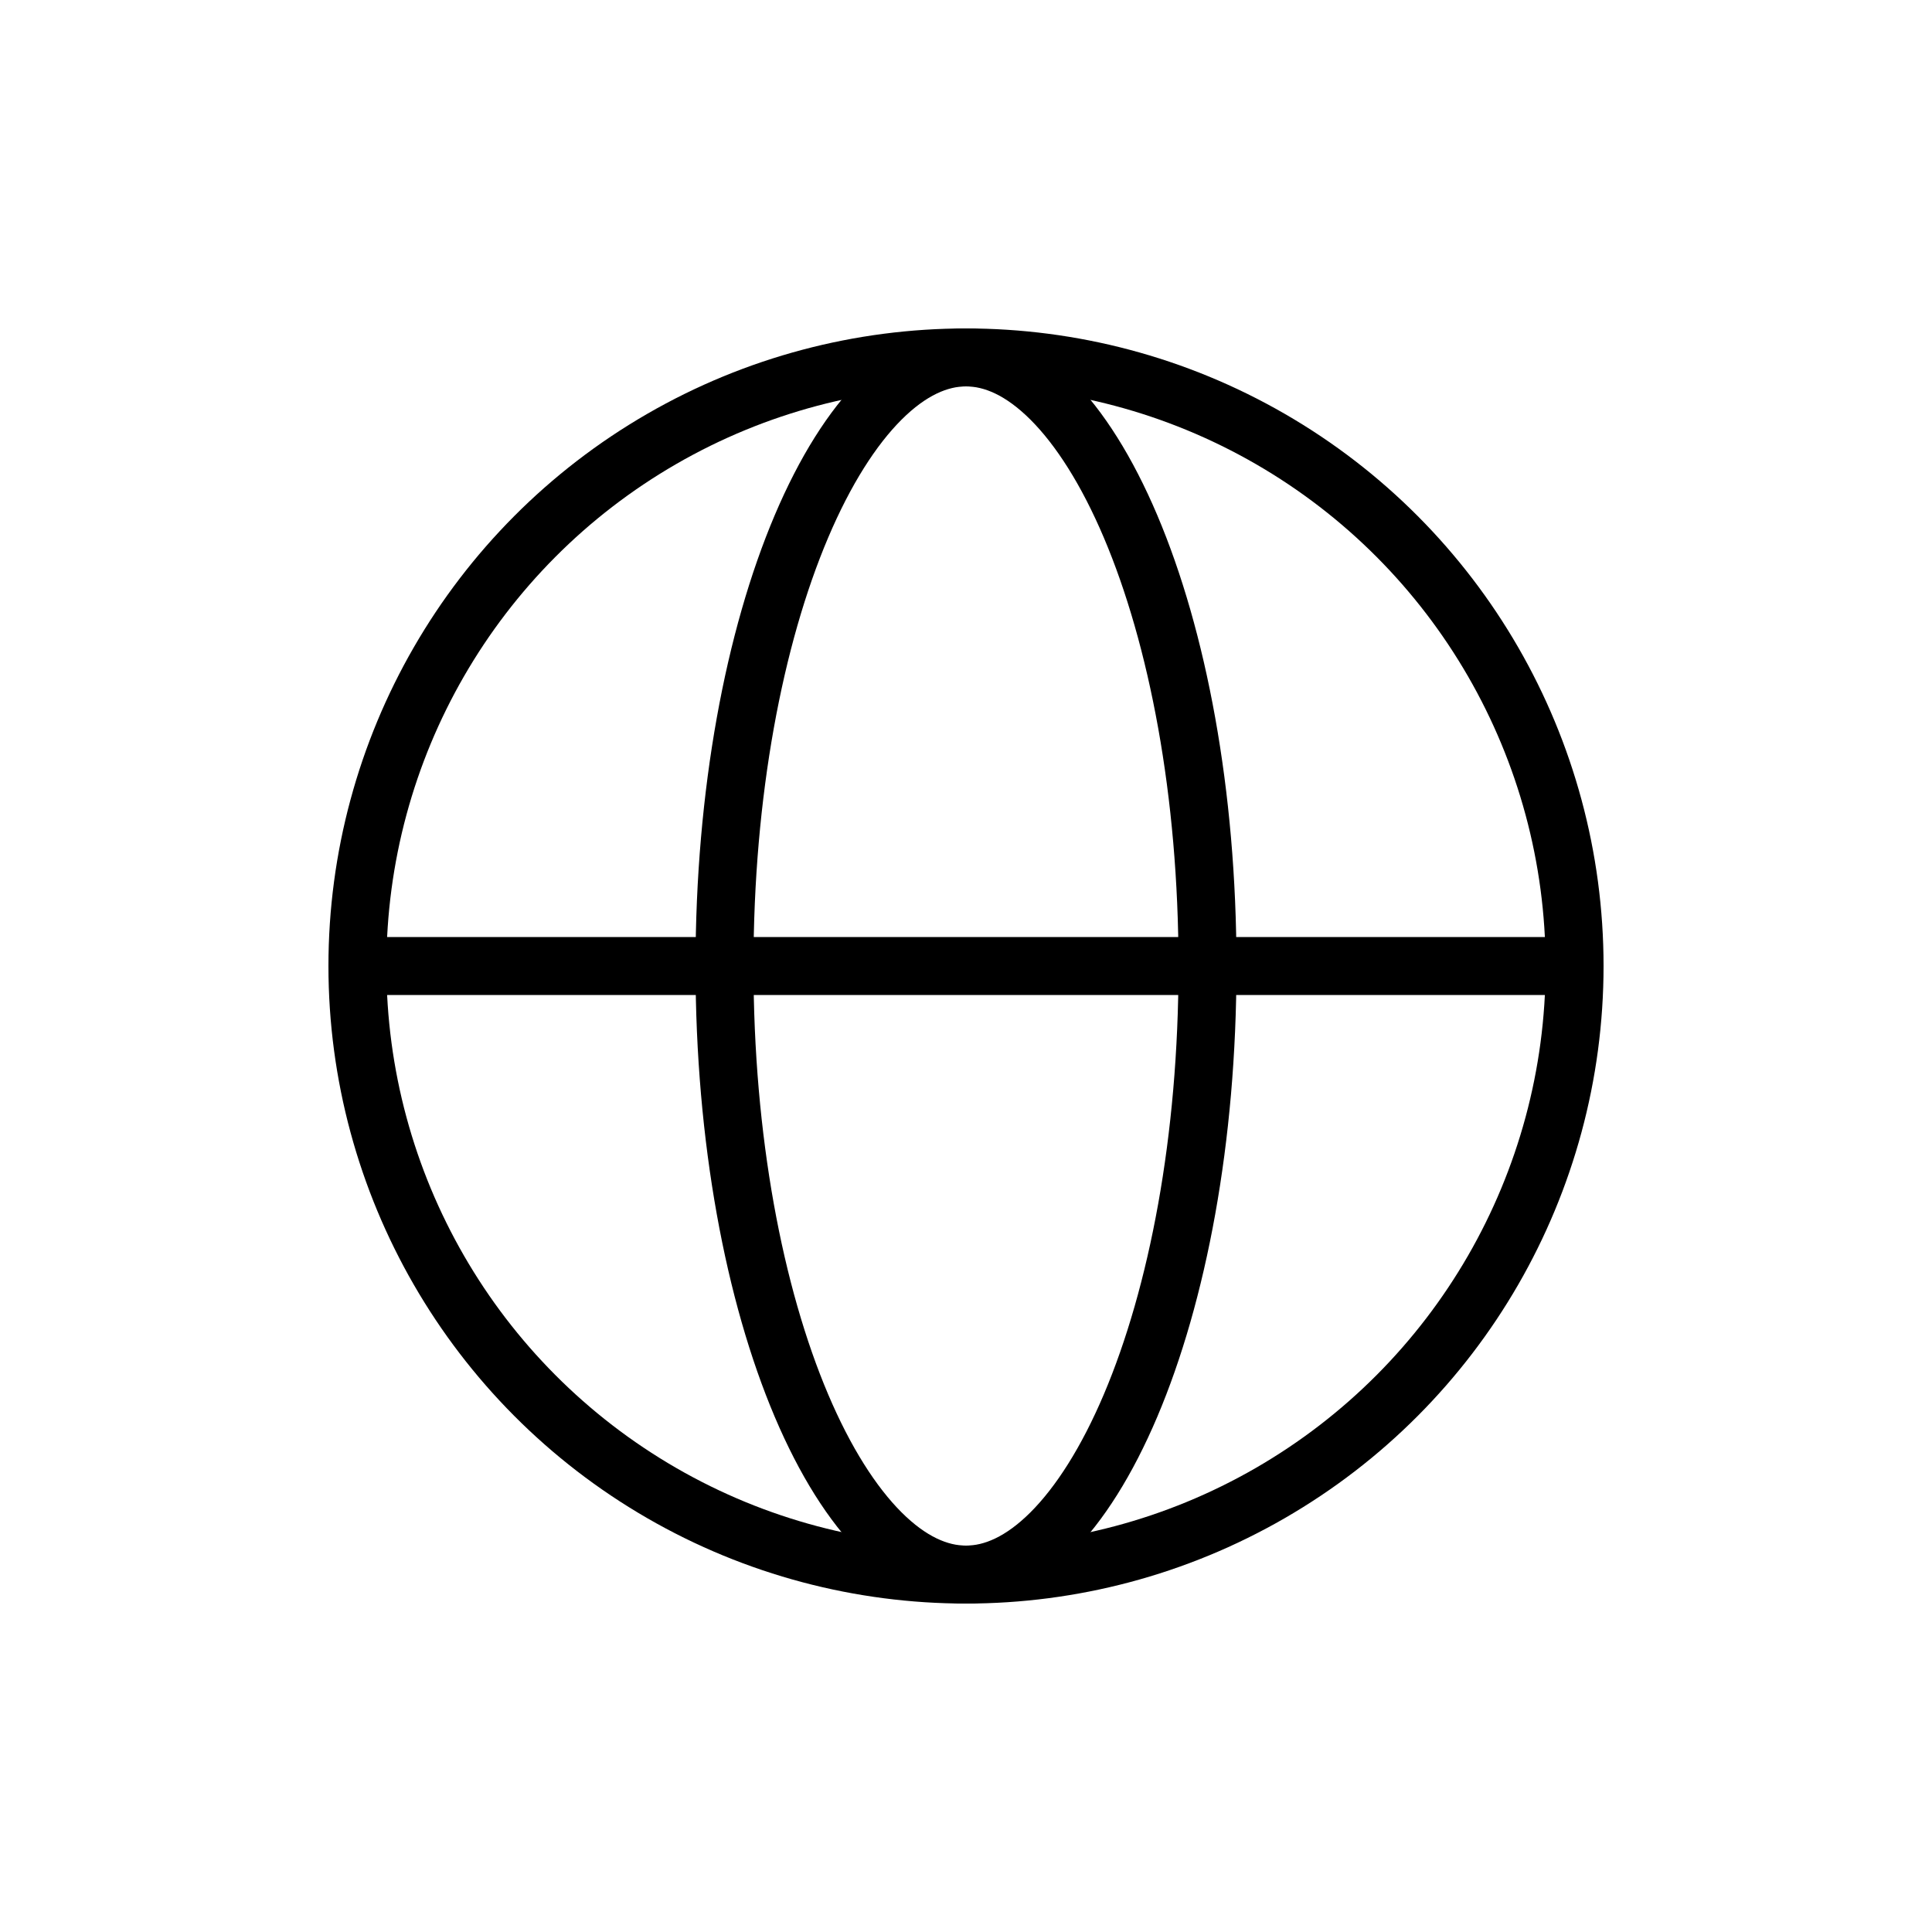 <svg width="100" height="100" viewBox="0 0 100 100" fill="none" xmlns="http://www.w3.org/2000/svg">
<circle cx="50" cy="50" r="31.5" stroke="black" stroke-width="3"/>
<path d="M50 18.5C51.42 18.5 52.903 19.172 54.391 20.655C55.885 22.145 57.299 24.375 58.519 27.251C60.956 32.997 62.5 41.039 62.5 50C62.5 58.961 60.956 67.003 58.519 72.749C57.299 75.625 55.885 77.855 54.391 79.345C52.903 80.828 51.42 81.5 50 81.5C48.58 81.5 47.097 80.828 45.609 79.345C44.115 77.855 42.701 75.625 41.481 72.749C39.044 67.003 37.5 58.961 37.5 50C37.5 41.039 39.044 32.997 41.481 27.251C42.701 24.375 44.115 22.145 45.609 20.655C47.097 19.172 48.58 18.5 50 18.5Z" stroke="black" stroke-width="3"/>
<path d="M19 50L81 50" stroke="black" stroke-width="3" stroke-linecap="round" stroke-linejoin="round"/>
</svg>
